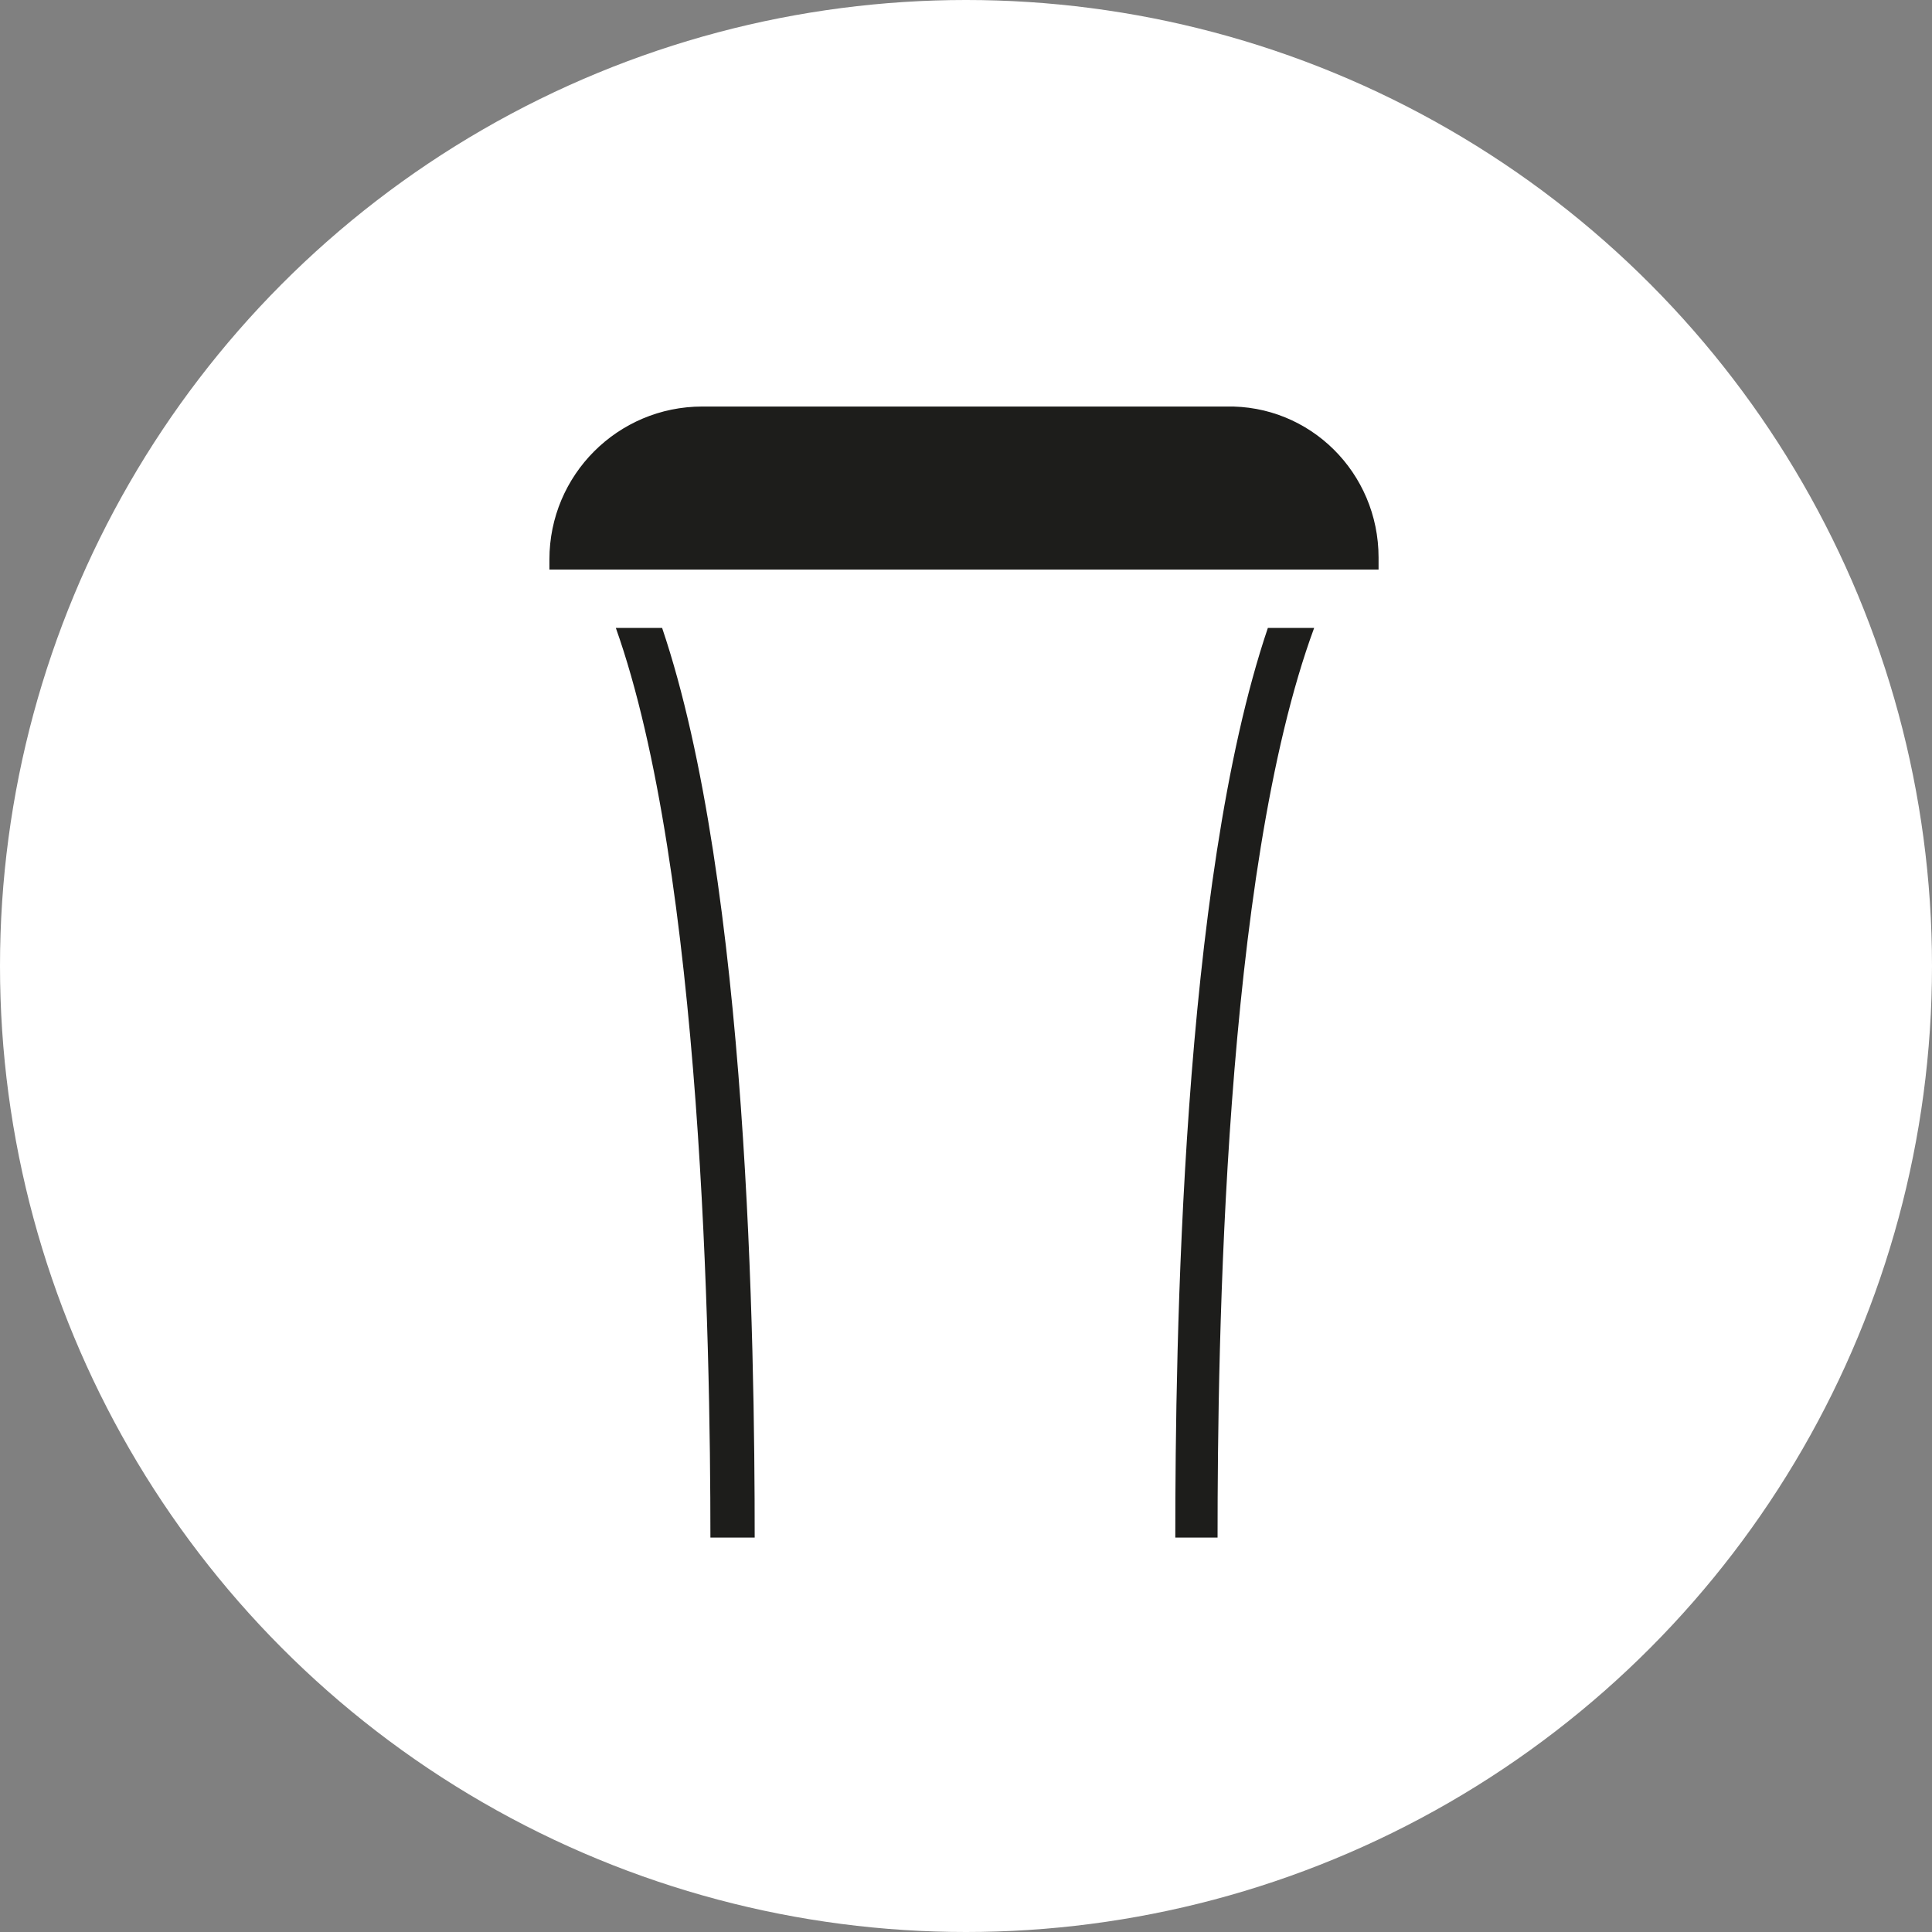 <?xml version="1.0" encoding="utf-8"?>
<!-- Generator: Adobe Illustrator 26.1.0, SVG Export Plug-In . SVG Version: 6.00 Build 0)  -->
<svg version="1.1" id="Laag_1" xmlns="http://www.w3.org/2000/svg" xmlns:xlink="http://www.w3.org/1999/xlink" x="0px" y="0px"
	 viewBox="0 0 96 96" style="enable-background:new 0 0 96 96;" xml:space="preserve">
<rect x="0" y="0" width="96" height="96" fill="#808080" stroke="none"/>
<style type="text/css">
	.st0{fill:#FFFFFF;}
	.st1{fill:#1D1D1B;}
</style>
<circle class="st0" cx="48" cy="48" r="48"/>
<path class="st1" d="M68.5,27.7c0-4.2-3.4-7.6-7.6-7.5h-26c-4.2,0-7.6,3.4-7.6,7.6v0.5h41.2V27.7z"/>
<path class="st1" d="M58.4,76.4c0-9.5,0.3-32.5,4.6-45.2h2.3c-4.5,12.2-4.8,35.6-4.8,45.2v0L58.4,76.4z M35.3,76.4L35.3,76.4l2.2,0
	c0-9.5-0.3-32.5-4.6-45.2h-2.3C34.9,43.3,35.3,66.8,35.3,76.4L35.3,76.4z"/>
</svg>
